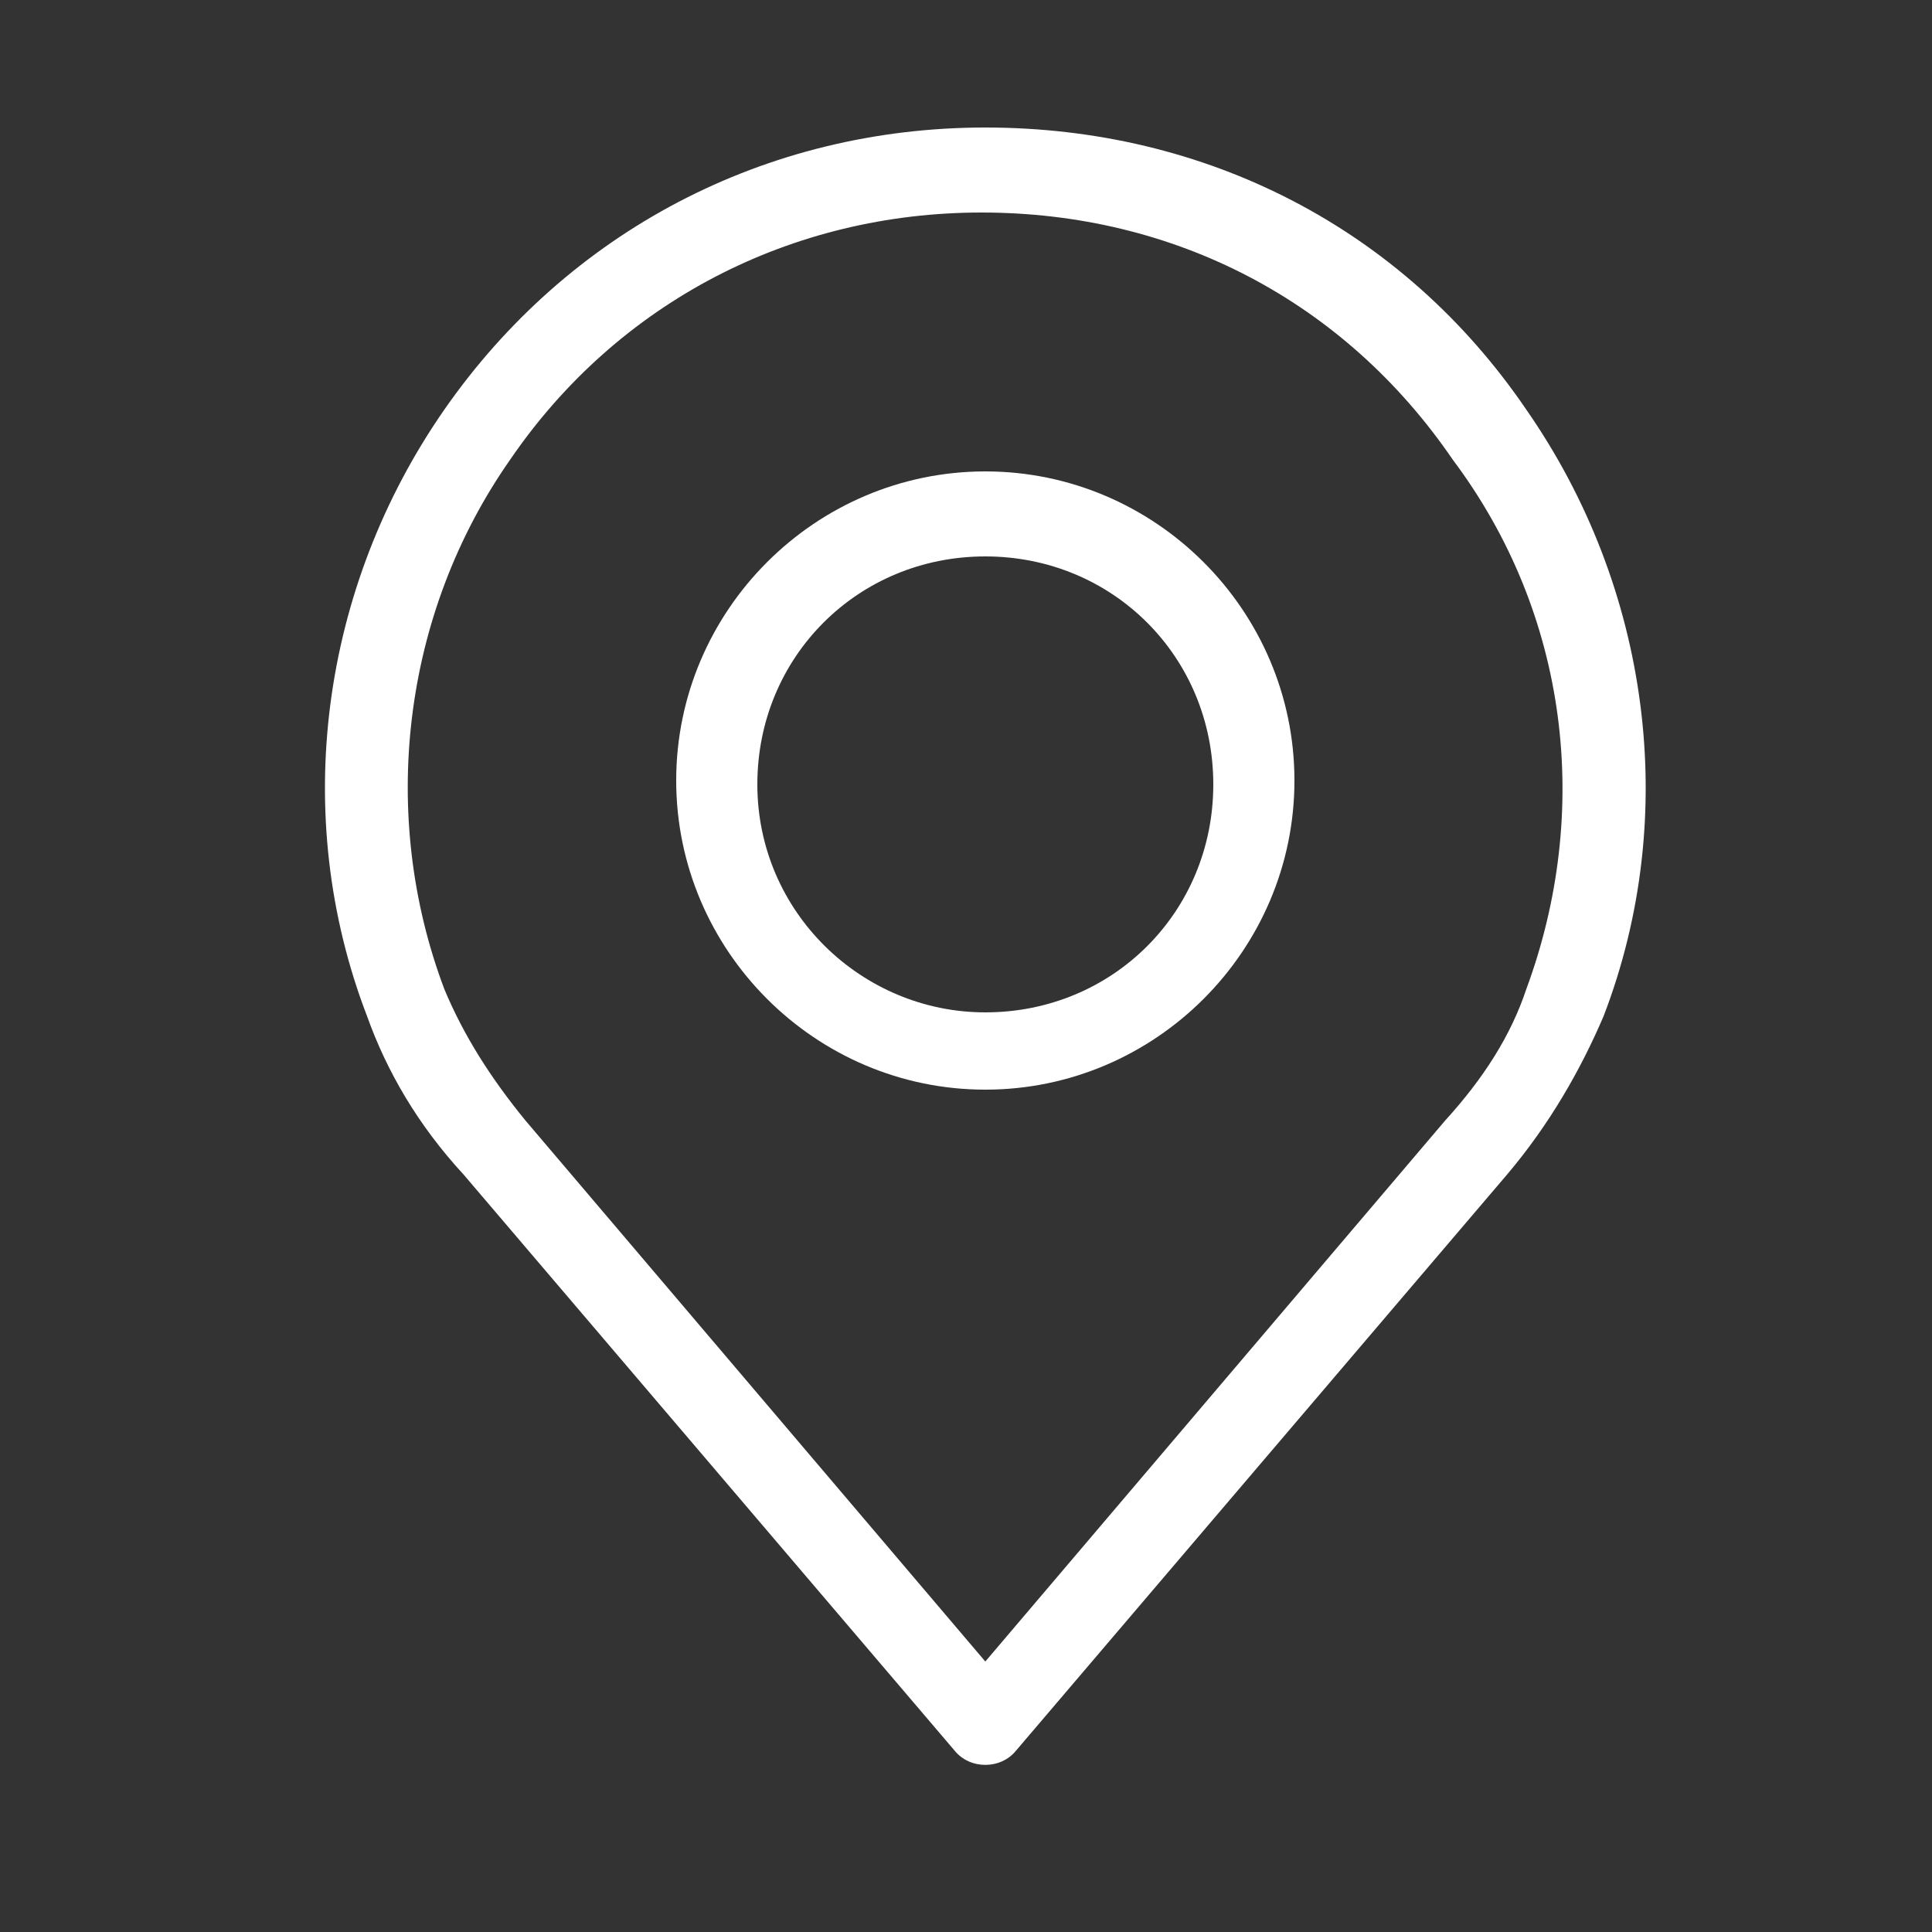 <?xml version="1.0" encoding="utf-8"?>
<!-- Generator: Adobe Illustrator 24.1.0, SVG Export Plug-In . SVG Version: 6.00 Build 0)  -->
<svg version="1.1" id="Layer_1" xmlns="http://www.w3.org/2000/svg" xmlns:xlink="http://www.w3.org/1999/xlink" x="0px" y="0px"
	 viewBox="0 0 50 50" style="enable-background:new 0 0 50 50;" xml:space="preserve">
<rect x="0" y="0" width="50" height="50" fill="#333333" stroke="none"/>
<style type="text/css">
	.st0{fill:#FFFFFF;}
</style>
<g>
	<path class="st0" d="M39.5,10.6c-3.2-4.7-8.3-7.3-14-7.3s-10.8,2.7-14,7.3c-3.2,4.6-4,10.5-2,15.7c0.5,1.4,1.3,2.8,2.5,4.1
		l12.7,14.9c0.4,0.5,1.2,0.5,1.6,0L39,30.4c1.1-1.3,1.9-2.7,2.5-4.1C43.5,21.1,42.7,15.2,39.5,10.6z M39.5,25.6
		c-0.4,1.2-1.1,2.3-2.1,3.4l0,0l-11.9,14L13.6,29c-0.9-1.1-1.6-2.2-2.1-3.4c-1.7-4.5-1.1-9.7,1.7-13.7c2.8-4.1,7.3-6.4,12.2-6.4
		c5,0,9.4,2.3,12.2,6.4C40.6,15.9,41.2,21,39.5,25.6z"/>
	<path class="st0" d="M25.5,12.2c-4.4,0-8,3.6-8,8s3.6,8,8,8s8-3.6,8-8S29.9,12.2,25.5,12.2z M25.5,26.2c-3.2,0-5.9-2.6-5.9-5.9
		s2.6-5.9,5.9-5.9s5.9,2.6,5.9,5.9S28.8,26.2,25.5,26.2z"/>
</g>
</svg>
